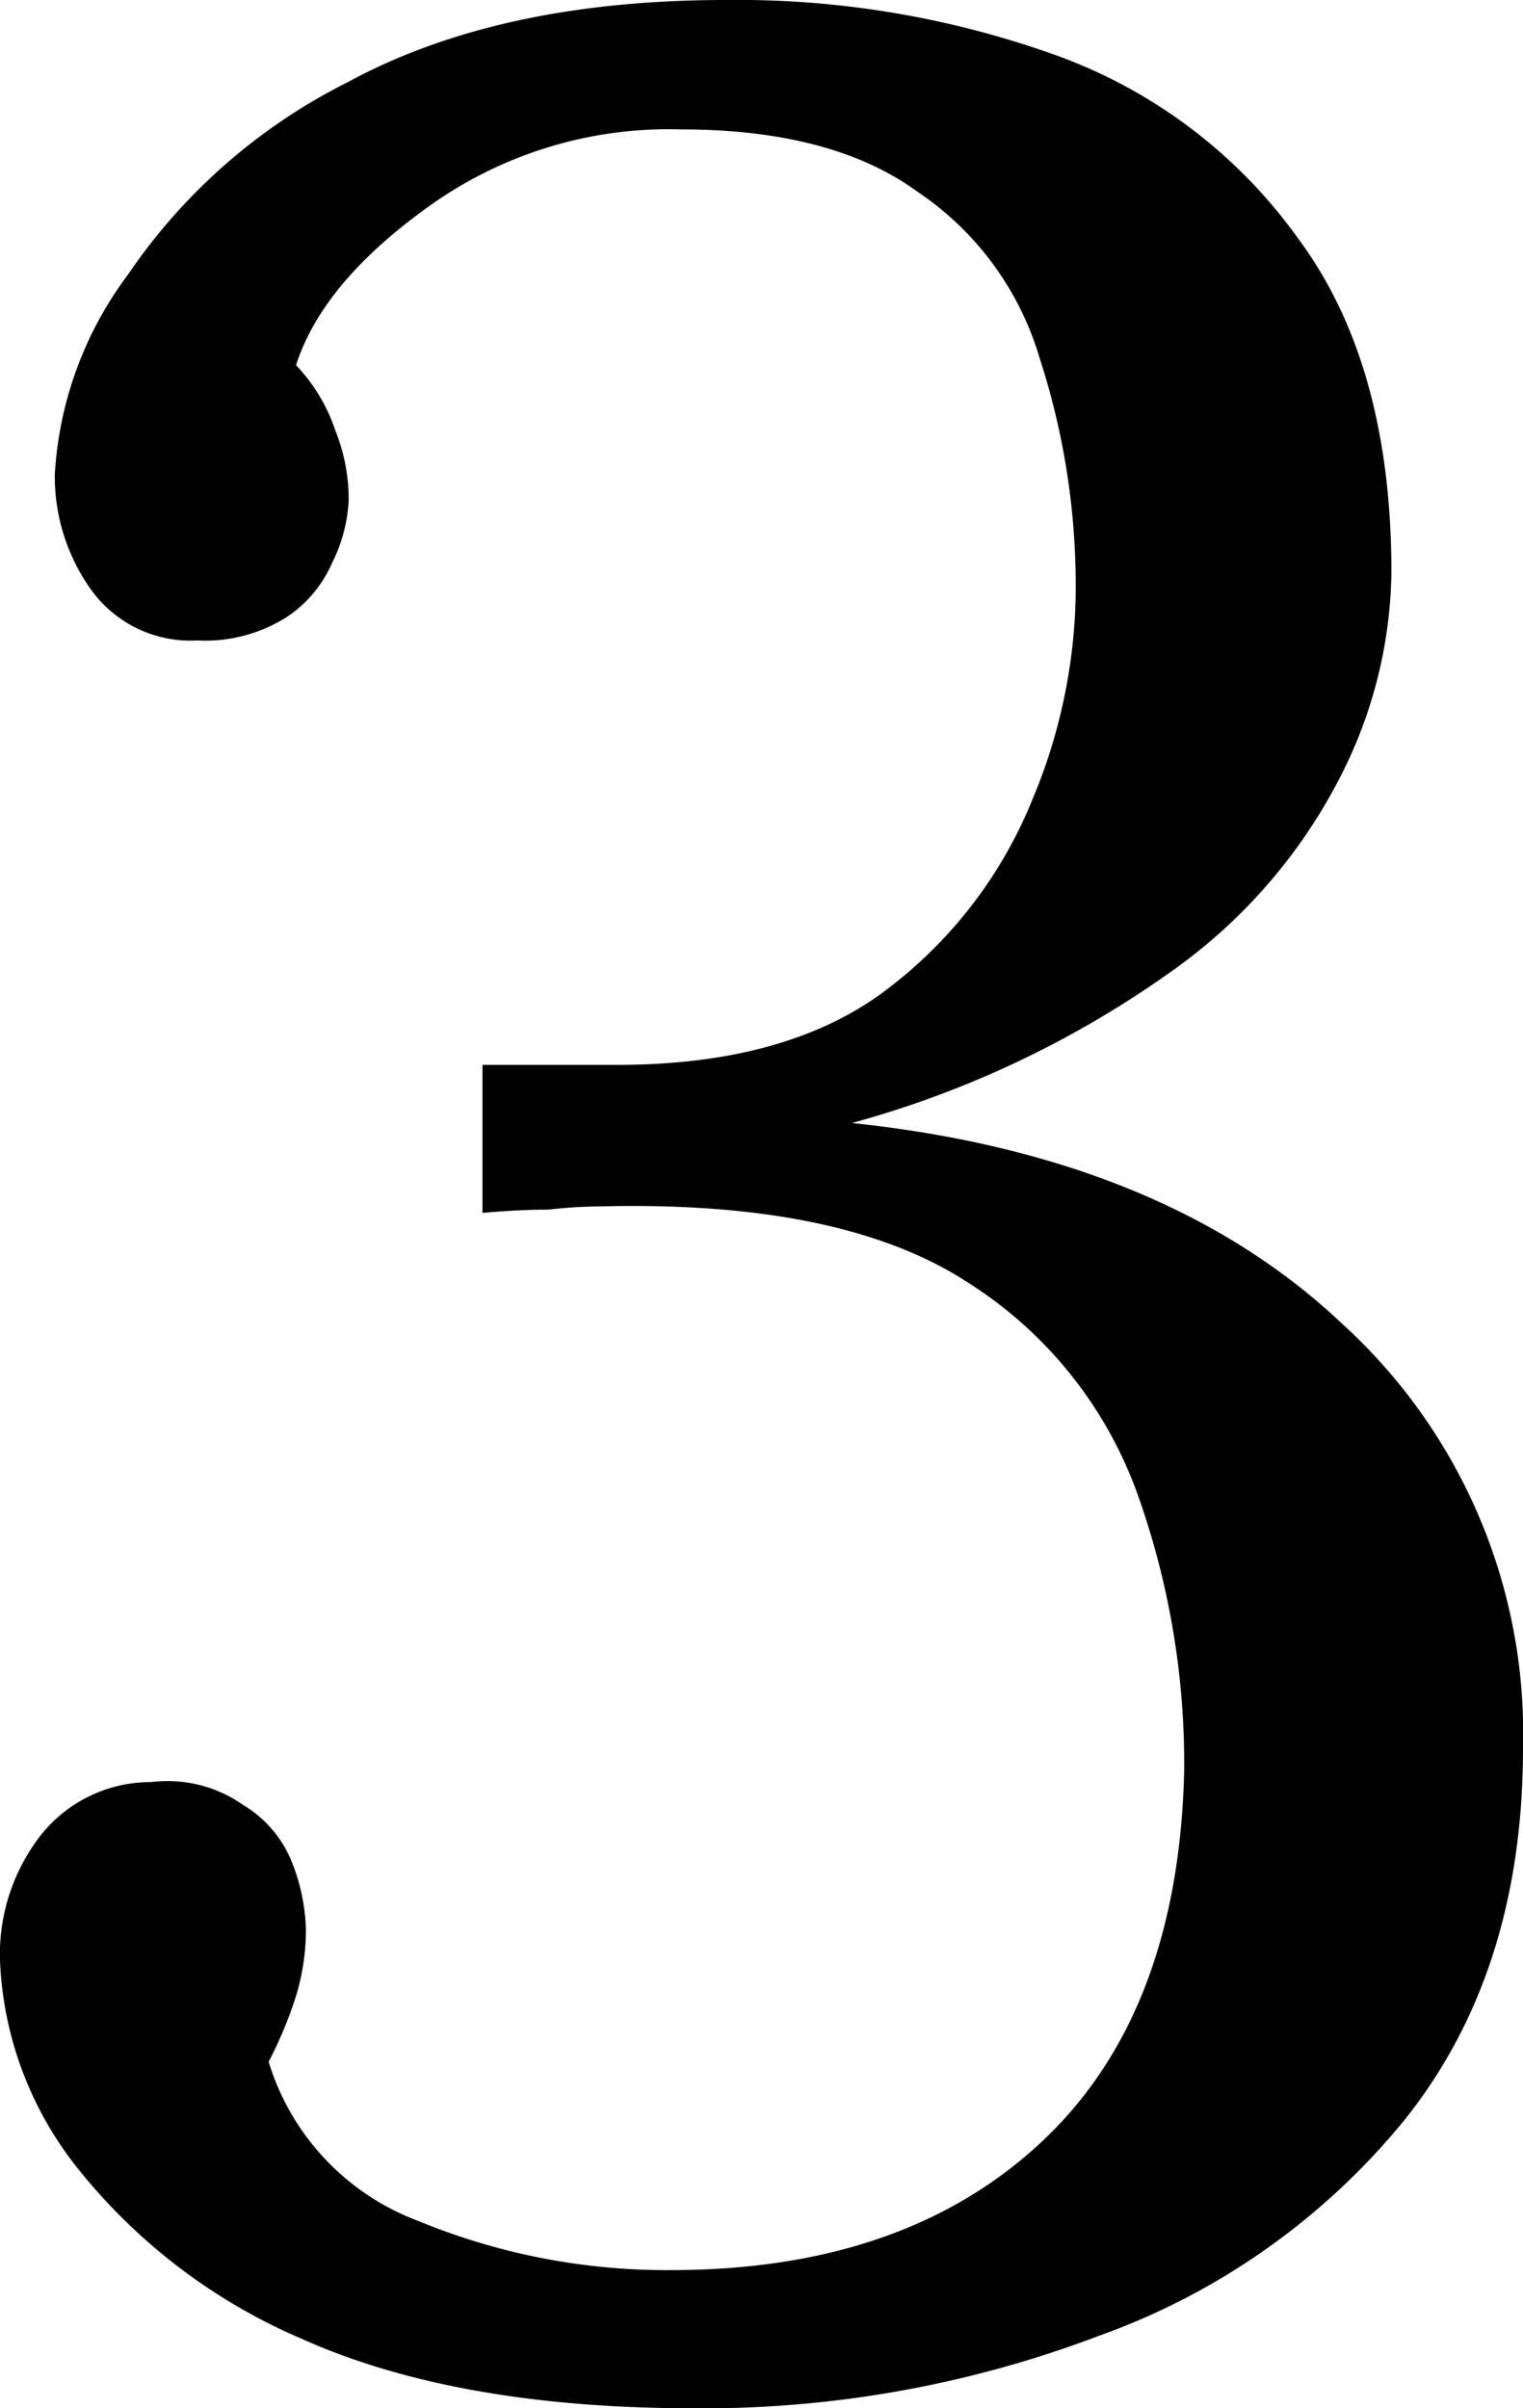 <svg xmlns="http://www.w3.org/2000/svg" viewBox="0 0 55.56 87.84"><title>three</title><g id="&#x421;&#x43B;&#x43E;&#x439;_2" data-name="&#x421;&#x43B;&#x43E;&#x439; 2"><g id="&#x421;&#x43B;&#x43E;&#x439;_1-2" data-name="&#x421;&#x43B;&#x43E;&#x439; 1"><path d="M25.32,87.84q-8.64,0-14.28-2.52a21,21,0,0,1-8.4-6.48A13,13,0,0,1,0,71.52,7.07,7.07,0,0,1,1.44,67a5.11,5.11,0,0,1,4.08-2,4.8,4.8,0,0,1,3.36.84,4.27,4.27,0,0,1,1.8,2.16,7.09,7.09,0,0,1,.48,2.4,8.32,8.32,0,0,1-.36,2.4,15,15,0,0,1-1,2.4A9,9,0,0,0,15.24,81a23.78,23.78,0,0,0,9.24,1.8Q33,82.8,38,78.12T43.2,64.56a29.26,29.26,0,0,0-1.68-10,15.21,15.21,0,0,0-6.24-7.8Q30.72,43.8,22,44a18.52,18.52,0,0,0-2,.12q-1.08,0-2.4.12v-5.4h4.92q6.36,0,10-2.88a16.38,16.38,0,0,0,5.16-6.84,20.1,20.1,0,0,0,1.56-7.32,26.88,26.88,0,0,0-1.32-8.76A11.08,11.08,0,0,0,33.48,7q-3.12-2.28-8.64-2.28A15,15,0,0,0,15.6,7.56q-3.84,2.76-4.8,5.76a6.39,6.39,0,0,1,1.44,2.4,6.72,6.72,0,0,1,.48,2.52,5.69,5.69,0,0,1-.6,2.28,4.54,4.54,0,0,1-1.68,2,5.56,5.56,0,0,1-3.24.84,4.47,4.47,0,0,1-3.84-1.8A7.1,7.1,0,0,1,2,17.28,13.45,13.45,0,0,1,4.68,10a21.1,21.1,0,0,1,8-7q5.52-3,13.8-3a34.36,34.36,0,0,1,12,2A18.62,18.62,0,0,1,47.4,8.76q3.36,4.56,3.36,12.12a16.82,16.82,0,0,1-1.92,7.56,19.62,19.62,0,0,1-6.12,7,36.72,36.72,0,0,1-11.64,5.52q11.4,1.2,17.88,7.32a20.2,20.2,0,0,1,6.6,15.48q0,8.16-4.32,13.56A25.42,25.42,0,0,1,40.08,85.2,40.64,40.64,0,0,1,25.32,87.84Z"></path></g></g></svg>